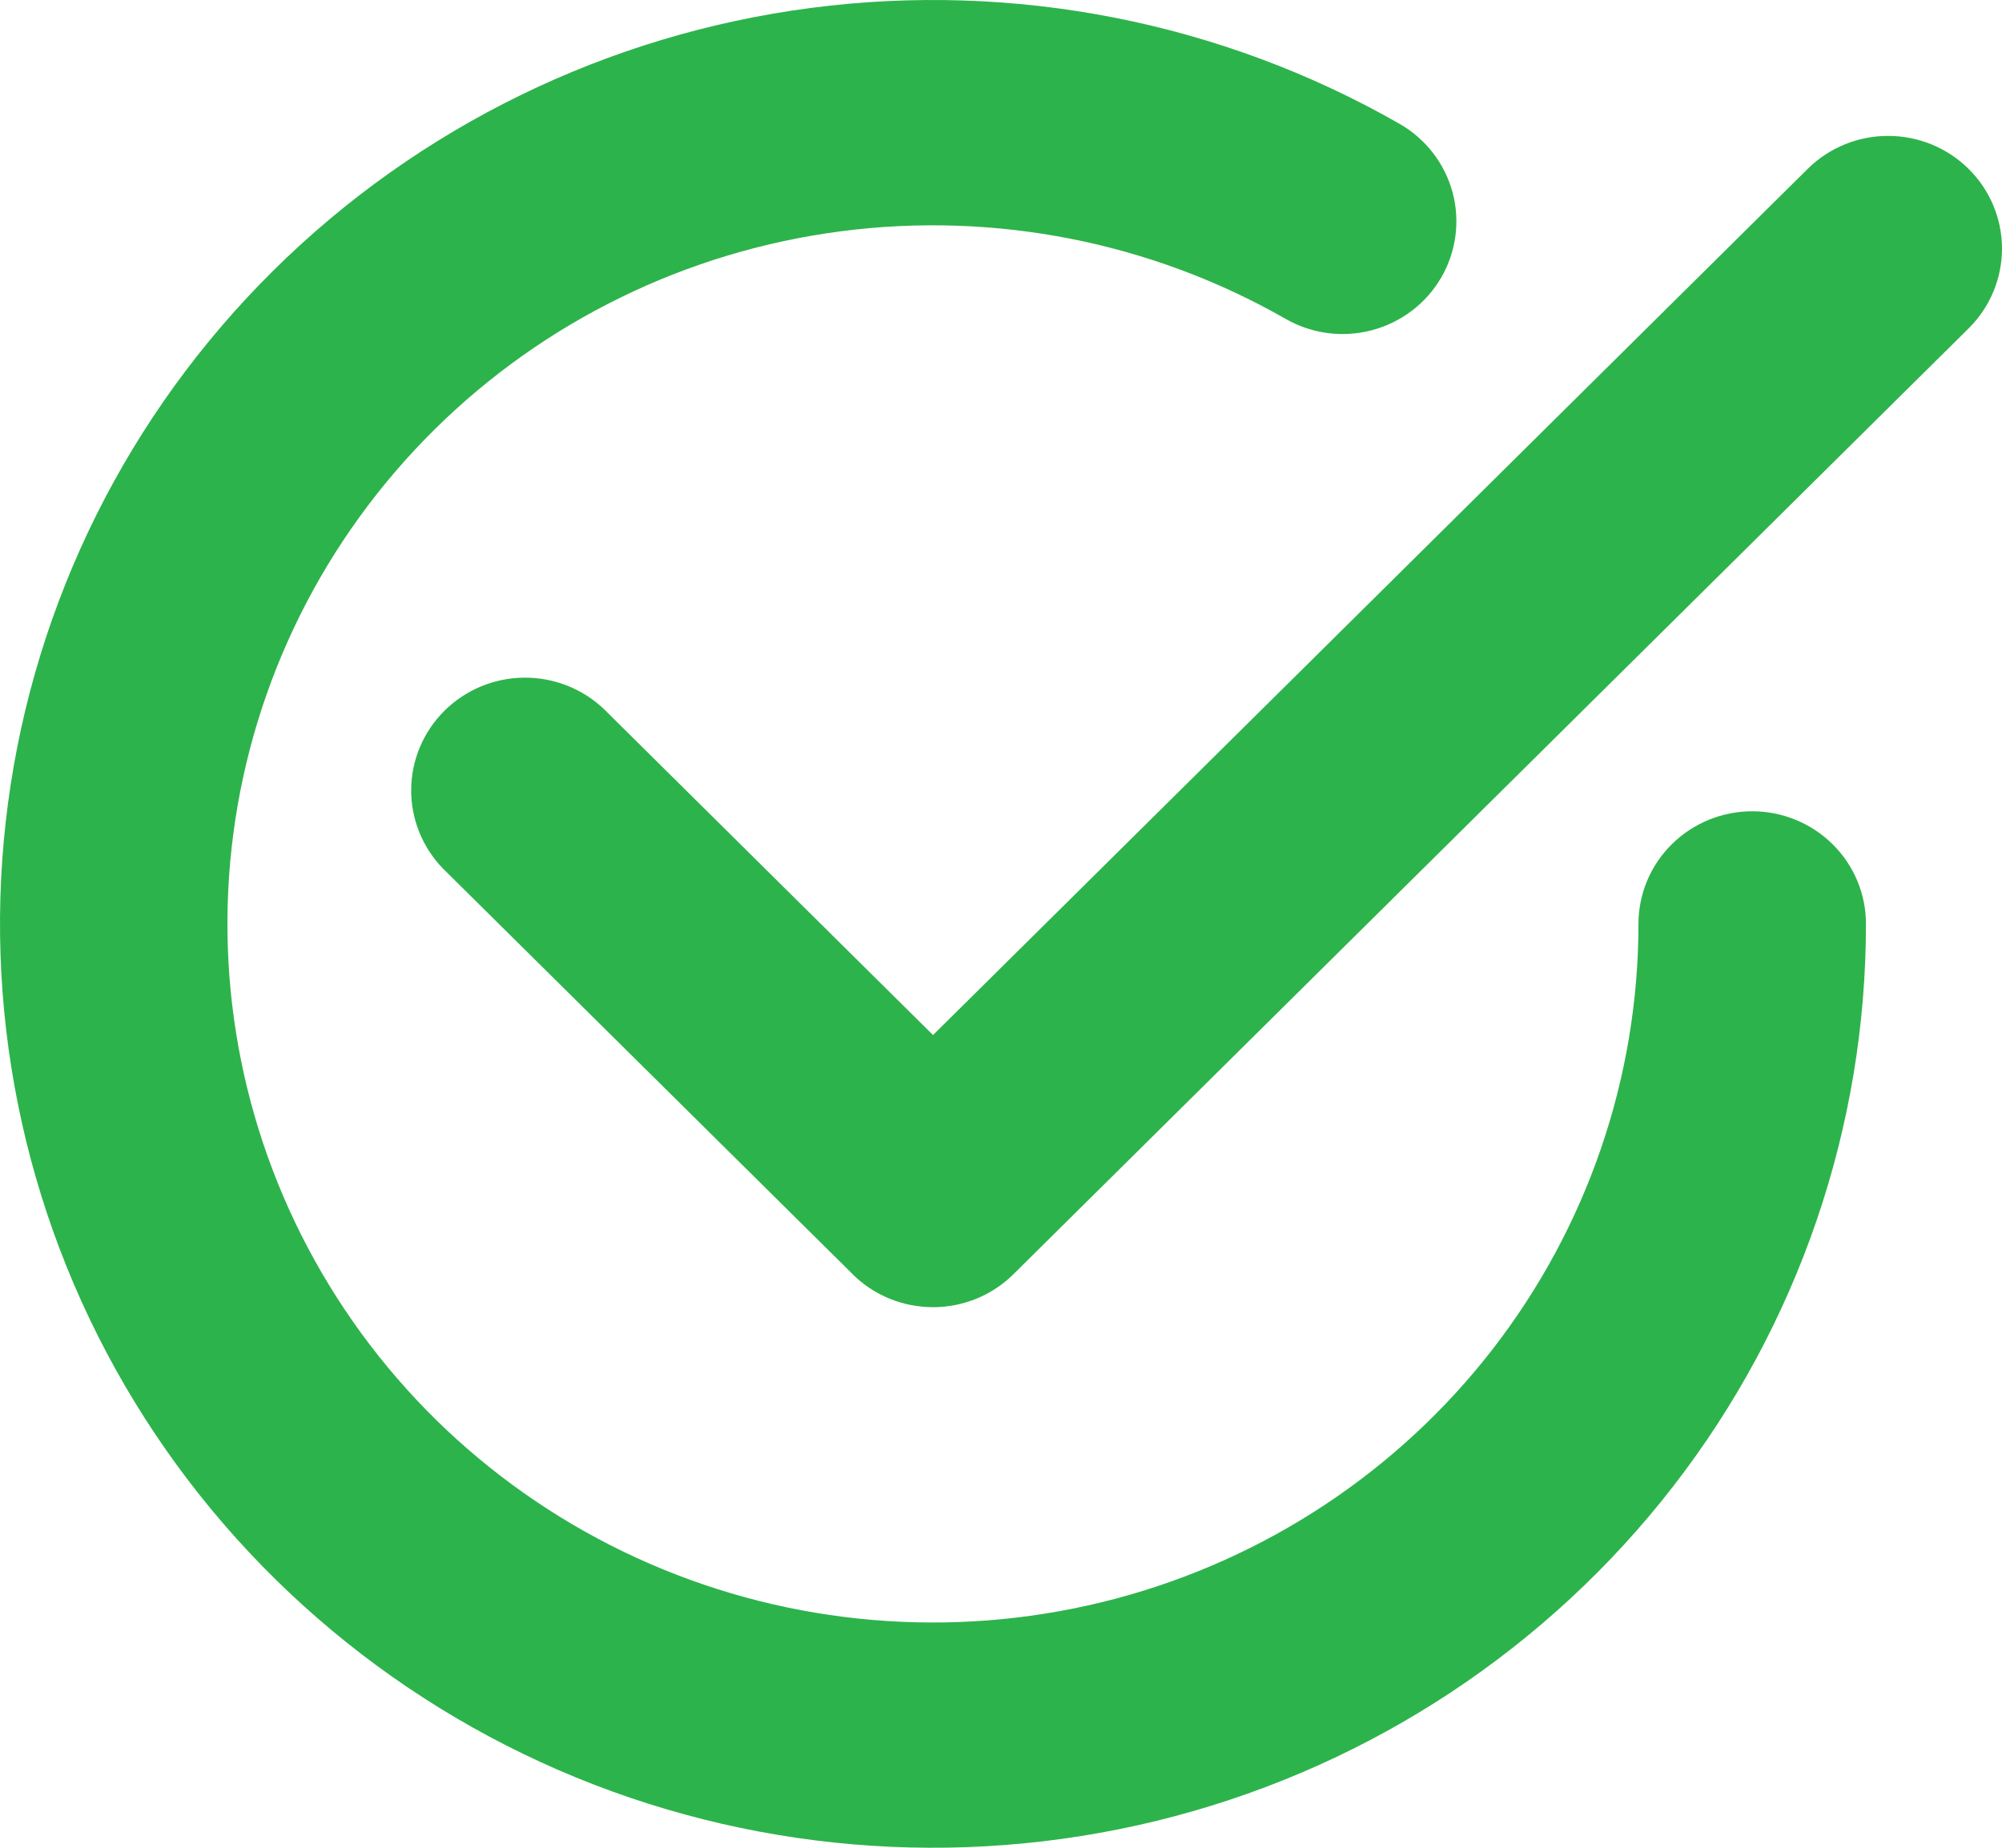 <svg xmlns="http://www.w3.org/2000/svg" width="39" height="36" viewBox="0 0 39 36" fill="none"><path d="M2.435 27C0.435 23.568 -0.367 19.579 0.156 15.65C0.678 11.722 2.494 8.074 5.324 5.272C8.153 2.47 11.836 0.671 15.803 0.154C19.77 -0.363 23.798 0.43 27.263 2.412C27.515 2.556 27.736 2.748 27.913 2.977C28.09 3.205 28.22 3.466 28.296 3.745C28.371 4.023 28.39 4.314 28.352 4.599C28.314 4.885 28.22 5.161 28.074 5.41C27.78 5.915 27.296 6.282 26.728 6.433C26.16 6.584 25.555 6.505 25.047 6.214C22.427 4.716 19.381 4.115 16.381 4.506C13.381 4.897 10.596 6.257 8.457 8.376C6.317 10.495 4.943 13.253 4.548 16.224C4.153 19.194 4.759 22.211 6.272 24.805C7.784 27.4 10.119 29.428 12.914 30.575C15.709 31.722 18.808 31.923 21.73 31.148C24.653 30.373 27.235 28.664 29.077 26.287C30.919 23.91 31.917 20.998 31.918 18.001C31.918 17.419 32.151 16.861 32.567 16.449C32.982 16.038 33.546 15.806 34.134 15.806C34.722 15.806 35.286 16.038 35.701 16.449C36.117 16.861 36.35 17.419 36.35 18.001C36.35 21.964 35.03 25.815 32.594 28.959C30.158 32.102 26.743 34.362 22.879 35.387C19.014 36.412 14.916 36.146 11.219 34.63C7.523 33.113 4.435 30.431 2.435 27ZM16.608 24.823L8.628 16.921C8.226 16.506 8.004 15.952 8.01 15.377C8.016 14.802 8.25 14.252 8.66 13.846C9.071 13.439 9.626 13.208 10.206 13.203C10.786 13.197 11.346 13.416 11.765 13.815L18.176 20.166L35.226 3.279C35.643 2.872 36.205 2.645 36.791 2.648C37.376 2.65 37.937 2.881 38.35 3.291C38.764 3.701 38.998 4.256 39 4.836C39.002 5.415 38.773 5.972 38.363 6.385L19.744 24.824C19.539 25.028 19.294 25.19 19.025 25.301C18.756 25.411 18.467 25.468 18.176 25.468C17.884 25.468 17.596 25.411 17.326 25.301C17.057 25.19 16.813 25.028 16.607 24.824L16.608 24.823Z" fill="#2DB34B"></path></svg>